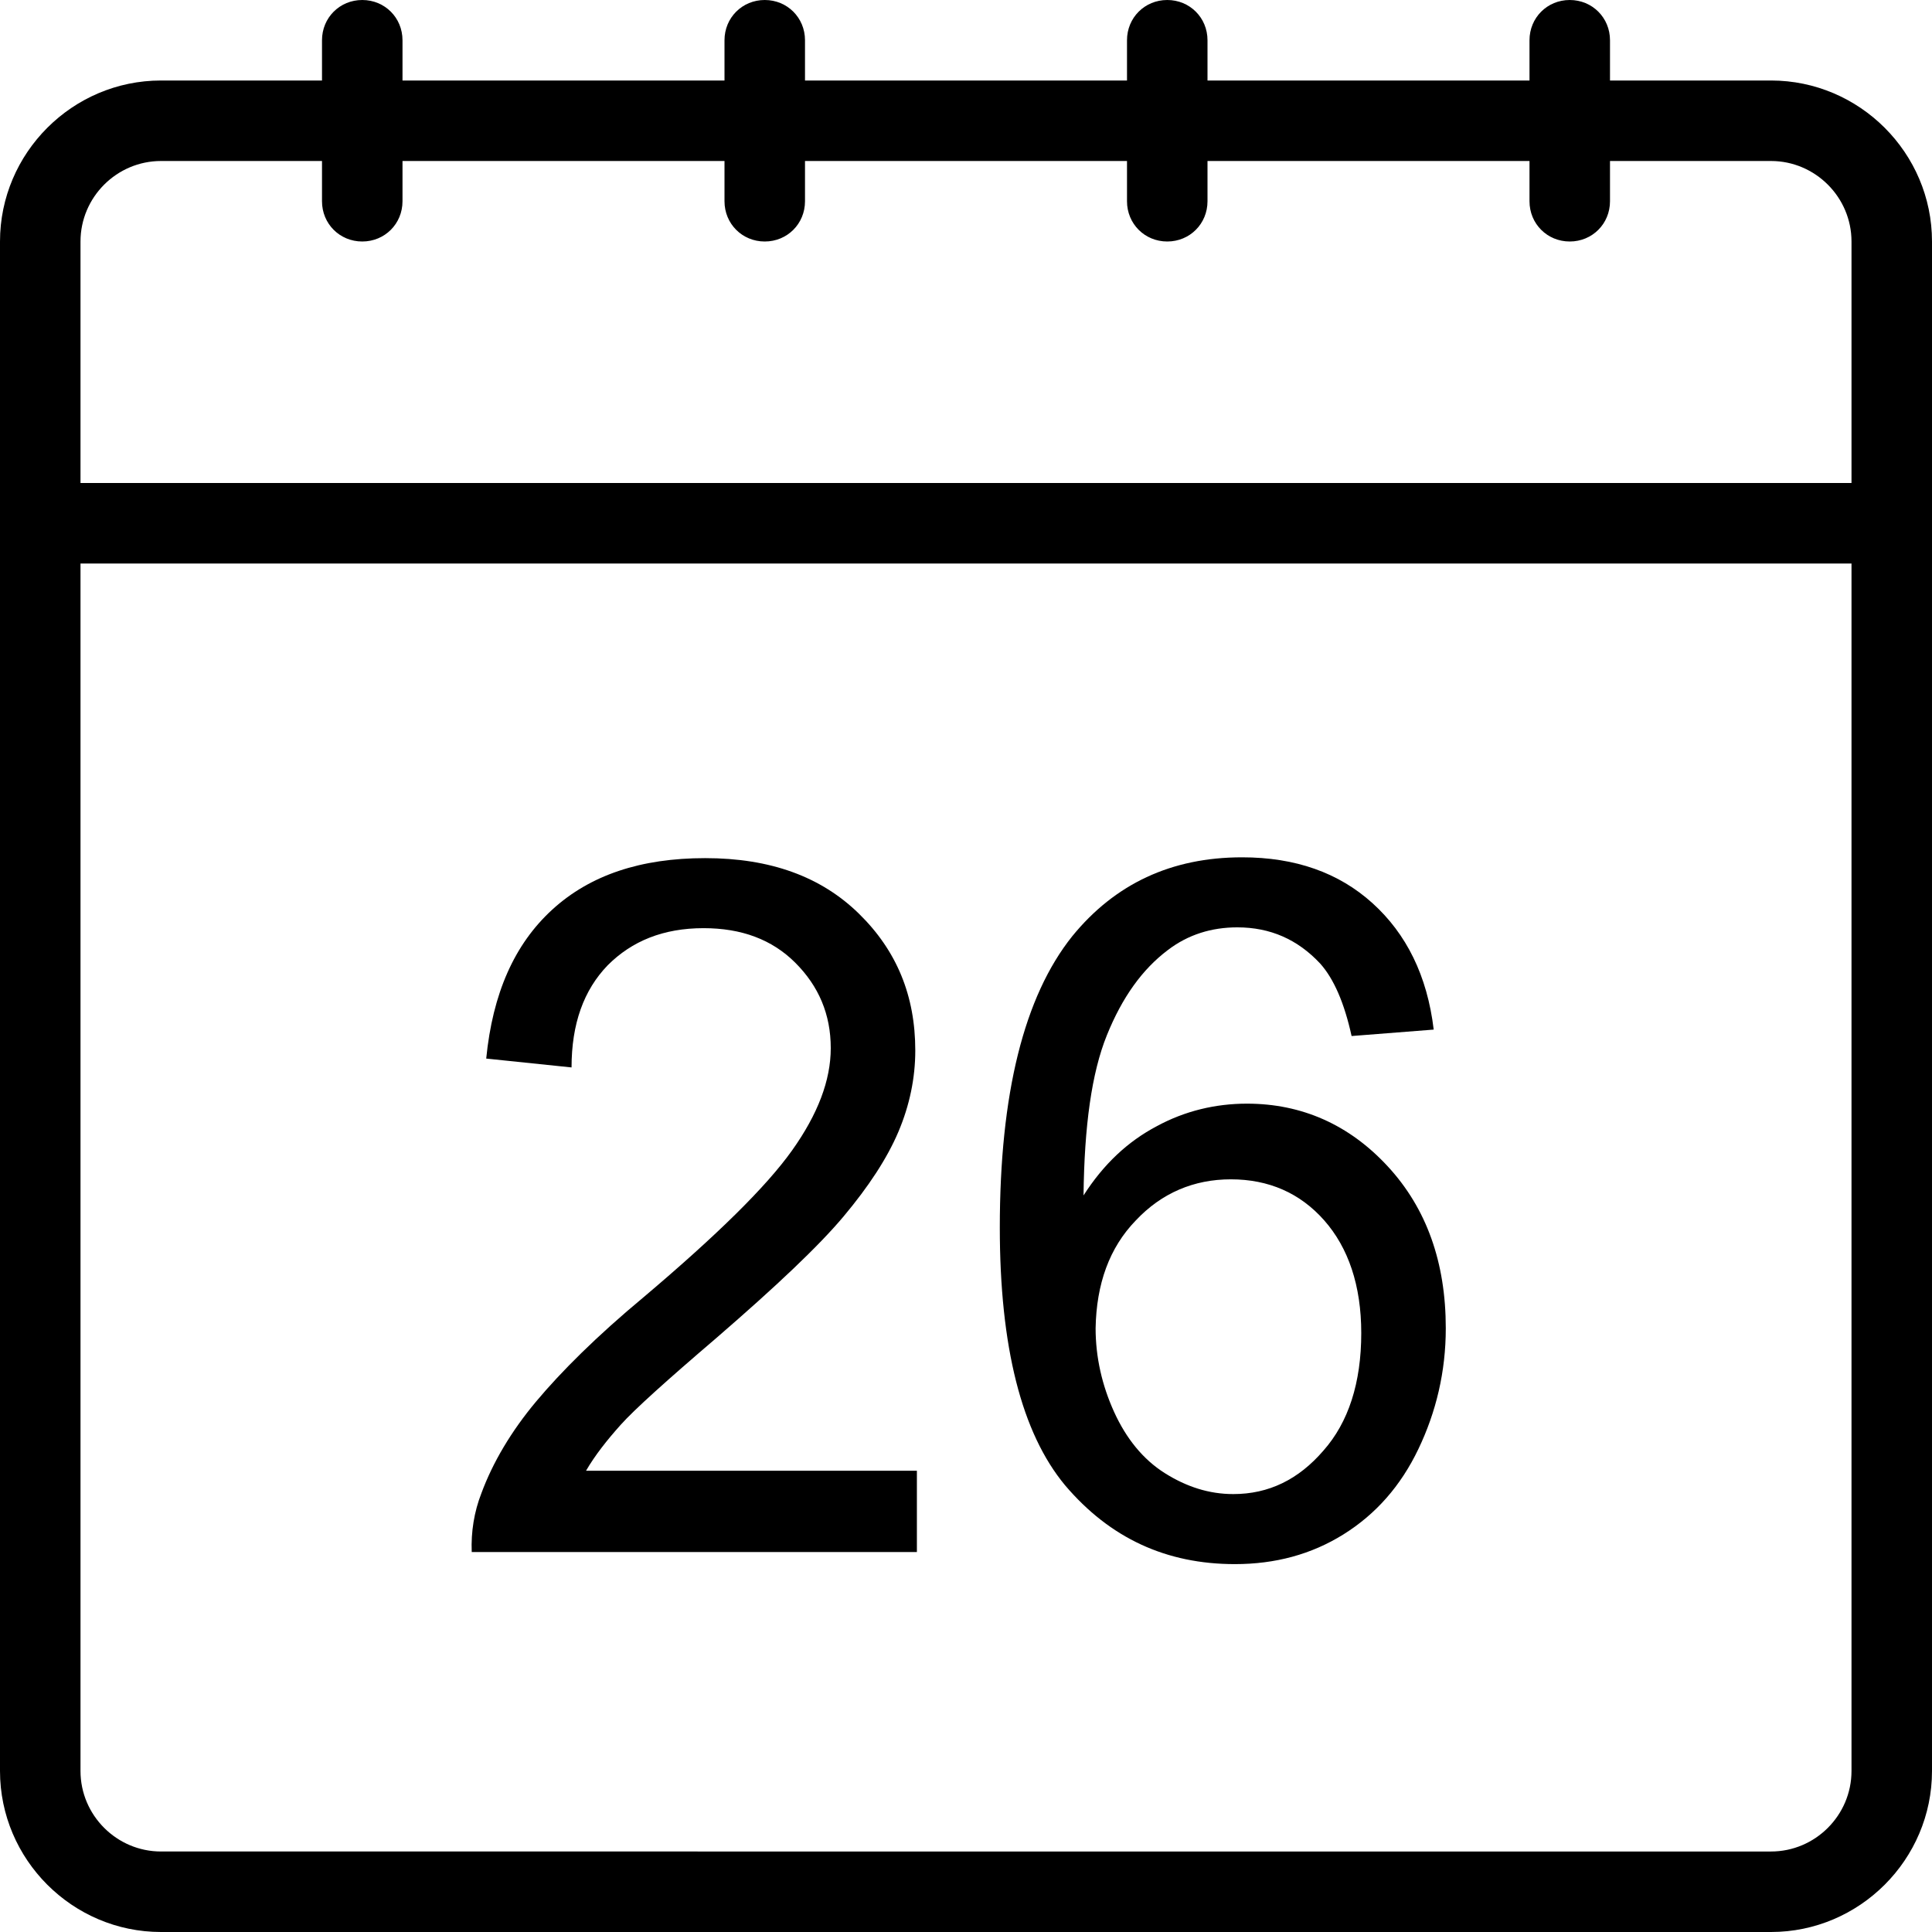 <?xml version="1.0" encoding="utf-8"?>
<svg version="1.1" id="Layer_1" xmlns="http://www.w3.org/2000/svg" xmlns:xlink="http://www.w3.org/1999/xlink" x="0px" y="0px"
	 viewBox="0 0 24 24" style="enable-background:new 0 0 24 24;" xml:space="preserve">
<title>Designed by www.shapes4free.com</title>
<g>
	<path d="M11.38,18.27h-4.1c0.11-0.19,0.26-0.38,0.43-0.57s0.57-0.55,1.19-1.08c0.74-0.64,1.27-1.14,1.58-1.51s0.54-0.72,0.68-1.05
		c0.14-0.33,0.21-0.67,0.21-1.01c0-0.68-0.23-1.24-0.7-1.7s-1.1-0.69-1.91-0.69c-0.8,0-1.43,0.21-1.9,0.64s-0.74,1.04-0.82,1.85
		l1.06,0.11c0-0.54,0.15-0.96,0.45-1.27c0.3-0.3,0.69-0.46,1.19-0.46c0.47,0,0.85,0.14,1.14,0.43c0.29,0.29,0.44,0.64,0.44,1.06
		c0,0.4-0.16,0.82-0.48,1.27c-0.32,0.45-0.93,1.05-1.84,1.82c-0.59,0.49-1.03,0.93-1.34,1.3s-0.54,0.76-0.68,1.14
		c-0.09,0.23-0.13,0.48-0.12,0.73h5.53V18.27z"/>
	<path d="M15.34,19.43c0.5,0,0.95-0.12,1.35-0.37c0.4-0.25,0.71-0.6,0.93-1.06s0.34-0.96,0.34-1.5c0-0.82-0.24-1.49-0.72-2.01
		c-0.48-0.52-1.07-0.78-1.75-0.78c-0.39,0-0.77,0.09-1.12,0.28c-0.36,0.19-0.66,0.47-0.91,0.86c0.01-0.86,0.1-1.52,0.29-1.99
		s0.44-0.82,0.76-1.06c0.25-0.19,0.54-0.28,0.86-0.28c0.41,0,0.75,0.15,1.03,0.45c0.17,0.19,0.3,0.49,0.39,0.9l1.02-0.08
		c-0.08-0.67-0.34-1.19-0.76-1.57c-0.42-0.38-0.96-0.57-1.62-0.57c-0.88,0-1.58,0.33-2.11,0.98c-0.6,0.75-0.9,1.96-0.9,3.62
		c0,1.48,0.27,2.55,0.81,3.2C13.79,19.11,14.49,19.43,15.34,19.43z M14.11,15.16c0.32-0.34,0.72-0.51,1.18-0.51
		c0.47,0,0.86,0.17,1.16,0.51s0.46,0.81,0.46,1.4c0,0.62-0.16,1.11-0.47,1.46c-0.31,0.36-0.68,0.54-1.12,0.54
		c-0.3,0-0.58-0.09-0.85-0.26c-0.27-0.17-0.48-0.43-0.63-0.76s-0.23-0.68-0.23-1.04C13.62,15.95,13.78,15.5,14.11,15.16z"/>
	<path d="M22,1h-2V0.5C20,0.22,19.78,0,19.5,0S19,0.22,19,0.5V1h-4V0.5C15,0.22,14.78,0,14.5,0S14,0.22,14,0.5V1h-4V0.5
		C10,0.22,9.78,0,9.5,0S9,0.22,9,0.5V1H5V0.5C5,0.22,4.78,0,4.5,0S4,0.22,4,0.5V1H2C0.9,1,0,1.9,0,3v3v1v15c0,1.1,0.9,2,2,2h20
		c1.1,0,2-0.9,2-2V7V6V3C24,1.9,23.1,1,22,1z M23,22c0,0.55-0.45,1-1,1H2c-0.55,0-1-0.45-1-1V7h22V22z M1,6V3c0-0.55,0.45-1,1-1h2
		v0.5C4,2.78,4.22,3,4.5,3S5,2.78,5,2.5V2h4v0.5C9,2.78,9.22,3,9.5,3S10,2.78,10,2.5V2h4v0.5C14,2.78,14.22,3,14.5,3S15,2.78,15,2.5
		V2h4v0.5C19,2.78,19.22,3,19.5,3S20,2.78,20,2.5V2h2c0.55,0,1,0.45,1,1v3H1z"/>
</g>
</svg>
